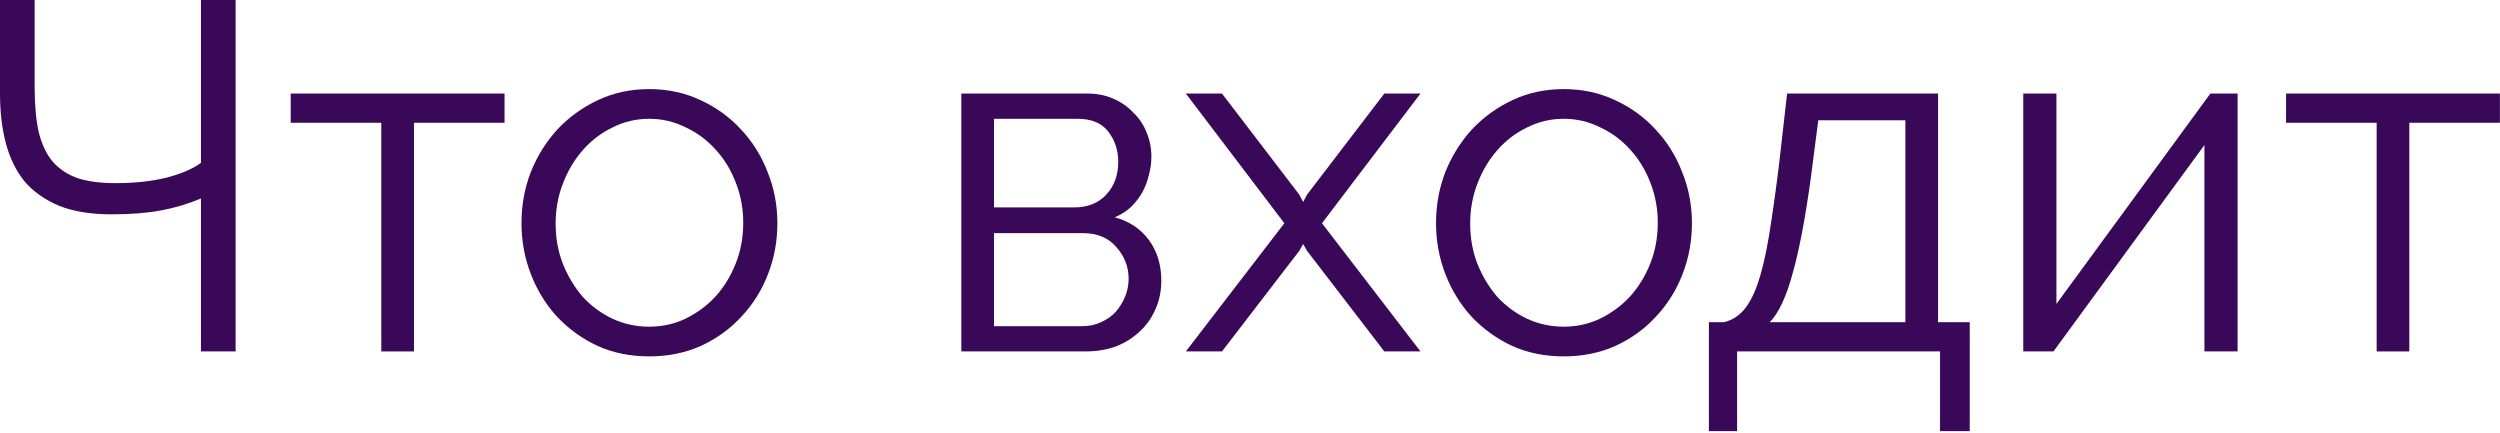 <?xml version="1.0" encoding="UTF-8"?> <svg xmlns="http://www.w3.org/2000/svg" width="364" height="63" viewBox="0 0 364 63" fill="none"> <path d="M29.26 0H34.304V51.168H29.26V28.899C27.434 29.668 25.512 30.245 23.494 30.629C21.476 31.013 19.05 31.206 16.215 31.206C13.236 31.206 10.714 30.797 8.648 29.98C6.582 29.116 4.901 27.938 3.603 26.449C2.354 24.912 1.441 23.062 0.865 20.9C0.288 18.738 0 16.311 0 13.621V0H5.045V12.684C5.045 15.23 5.237 17.392 5.621 19.17C6.054 20.948 6.726 22.389 7.639 23.494C8.6 24.599 9.825 25.416 11.315 25.945C12.804 26.425 14.654 26.665 16.864 26.665C19.602 26.665 22.053 26.401 24.215 25.872C26.425 25.296 28.107 24.575 29.26 23.71V0Z" fill="#390858"></path> <path d="M60.273 51.168H55.516V17.873H42.328V13.621H73.461V17.873H60.273V51.168Z" fill="#390858"></path> <path d="M94.522 51.889C91.784 51.889 89.285 51.385 87.027 50.376C84.769 49.319 82.799 47.901 81.118 46.124C79.484 44.346 78.211 42.28 77.298 39.926C76.385 37.572 75.929 35.097 75.929 32.503C75.929 29.86 76.385 27.362 77.298 25.008C78.259 22.653 79.556 20.587 81.19 18.81C82.871 17.032 84.841 15.615 87.099 14.558C89.357 13.501 91.832 12.972 94.522 12.972C97.213 12.972 99.687 13.501 101.945 14.558C104.252 15.615 106.221 17.032 107.855 18.81C109.537 20.587 110.834 22.653 111.747 25.008C112.707 27.362 113.188 29.86 113.188 32.503C113.188 35.097 112.732 37.572 111.819 39.926C110.906 42.28 109.609 44.346 107.927 46.124C106.293 47.901 104.324 49.319 102.017 50.376C99.759 51.385 97.261 51.889 94.522 51.889ZM80.901 32.575C80.901 34.689 81.262 36.659 81.983 38.484C82.703 40.262 83.664 41.847 84.865 43.241C86.114 44.586 87.556 45.643 89.189 46.412C90.871 47.181 92.649 47.565 94.522 47.565C96.396 47.565 98.15 47.181 99.783 46.412C101.465 45.595 102.93 44.514 104.179 43.169C105.429 41.776 106.414 40.166 107.134 38.34C107.855 36.514 108.215 34.545 108.215 32.431C108.215 30.365 107.855 28.419 107.134 26.593C106.414 24.719 105.429 23.11 104.179 21.765C102.93 20.371 101.465 19.29 99.783 18.521C98.15 17.705 96.396 17.296 94.522 17.296C92.649 17.296 90.895 17.705 89.261 18.521C87.628 19.29 86.186 20.371 84.937 21.765C83.688 23.158 82.703 24.791 81.983 26.665C81.262 28.491 80.901 30.461 80.901 32.575Z" fill="#390858"></path> <path d="M158.346 13.621C159.692 13.621 160.917 13.861 162.022 14.341C163.175 14.822 164.16 15.495 164.977 16.36C165.842 17.176 166.49 18.137 166.923 19.242C167.403 20.347 167.643 21.548 167.643 22.846C167.643 23.71 167.523 24.575 167.283 25.44C167.091 26.305 166.778 27.146 166.346 27.962C165.914 28.731 165.361 29.452 164.688 30.124C164.016 30.749 163.223 31.253 162.31 31.638C164.424 32.214 166.082 33.319 167.283 34.953C168.484 36.587 169.085 38.556 169.085 40.863C169.085 42.4 168.796 43.793 168.22 45.042C167.691 46.292 166.923 47.373 165.914 48.286C164.953 49.199 163.8 49.919 162.454 50.448C161.109 50.928 159.644 51.168 158.058 51.168H139.969V13.621H158.346ZM156.401 30.197C158.371 30.197 159.932 29.572 161.085 28.323C162.238 27.074 162.815 25.488 162.815 23.566C162.815 21.885 162.334 20.419 161.373 19.17C160.412 17.921 158.923 17.296 156.905 17.296H144.726V30.197H156.401ZM157.554 47.493C158.563 47.493 159.476 47.301 160.292 46.916C161.157 46.532 161.878 46.028 162.454 45.403C163.031 44.73 163.487 43.986 163.824 43.169C164.16 42.352 164.328 41.487 164.328 40.574C164.328 38.845 163.728 37.307 162.526 35.962C161.373 34.617 159.764 33.944 157.698 33.944H144.726V47.493H157.554Z" fill="#390858"></path> <path d="M177.92 13.621L189.163 28.323L189.739 29.404L190.316 28.323L201.559 13.621H206.82L192.478 32.503L206.82 51.168H201.559L190.316 36.538L189.739 35.53L189.163 36.538L177.92 51.168H172.659L187.001 32.503L172.659 13.621H177.92Z" fill="#390858"></path> <path d="M227.679 51.889C224.941 51.889 222.442 51.385 220.184 50.376C217.926 49.319 215.956 47.901 214.275 46.124C212.641 44.346 211.368 42.28 210.455 39.926C209.542 37.572 209.086 35.097 209.086 32.503C209.086 29.86 209.542 27.362 210.455 25.008C211.416 22.653 212.713 20.587 214.347 18.81C216.028 17.032 217.998 15.615 220.256 14.558C222.514 13.501 224.989 12.972 227.679 12.972C230.37 12.972 232.844 13.501 235.102 14.558C237.409 15.615 239.378 17.032 241.012 18.81C242.694 20.587 243.991 22.653 244.904 25.008C245.865 27.362 246.345 29.86 246.345 32.503C246.345 35.097 245.889 37.572 244.976 39.926C244.063 42.28 242.766 44.346 241.084 46.124C239.45 47.901 237.481 49.319 235.174 50.376C232.916 51.385 230.418 51.889 227.679 51.889ZM214.058 32.575C214.058 34.689 214.419 36.659 215.139 38.484C215.86 40.262 216.821 41.847 218.022 43.241C219.271 44.586 220.713 45.643 222.346 46.412C224.028 47.181 225.806 47.565 227.679 47.565C229.553 47.565 231.307 47.181 232.94 46.412C234.622 45.595 236.087 44.514 237.336 43.169C238.586 41.776 239.571 40.166 240.291 38.34C241.012 36.514 241.372 34.545 241.372 32.431C241.372 30.365 241.012 28.419 240.291 26.593C239.571 24.719 238.586 23.11 237.336 21.765C236.087 20.371 234.622 19.29 232.94 18.521C231.307 17.705 229.553 17.296 227.679 17.296C225.806 17.296 224.052 17.705 222.418 18.521C220.785 19.29 219.343 20.371 218.094 21.765C216.845 23.158 215.86 24.791 215.139 26.665C214.419 28.491 214.058 30.461 214.058 32.575Z" fill="#390858"></path> <path d="M248.814 46.916H250.976C252.033 46.676 252.946 46.148 253.715 45.331C254.532 44.466 255.252 43.169 255.877 41.439C256.502 39.661 257.054 37.355 257.535 34.521C258.015 31.638 258.52 28.058 259.048 23.782L260.201 13.621H282.182V46.916H286.794V62.771H282.47V51.168H252.922V62.771H248.814V46.916ZM277.425 46.916V17.512H264.741L263.66 25.872C262.844 31.83 261.955 36.49 260.994 39.854C260.081 43.217 258.976 45.571 257.679 46.916H277.425Z" fill="#390858"></path> <path d="M299.417 44.25L321.83 13.621H325.794V51.168H320.965V21.116L298.984 51.168H294.588V13.621H299.417V44.25Z" fill="#390858"></path> <path d="M350.797 51.168H346.04V17.873H332.852V13.621H363.985V17.873H350.797V51.168Z" fill="#390858"></path> </svg> 